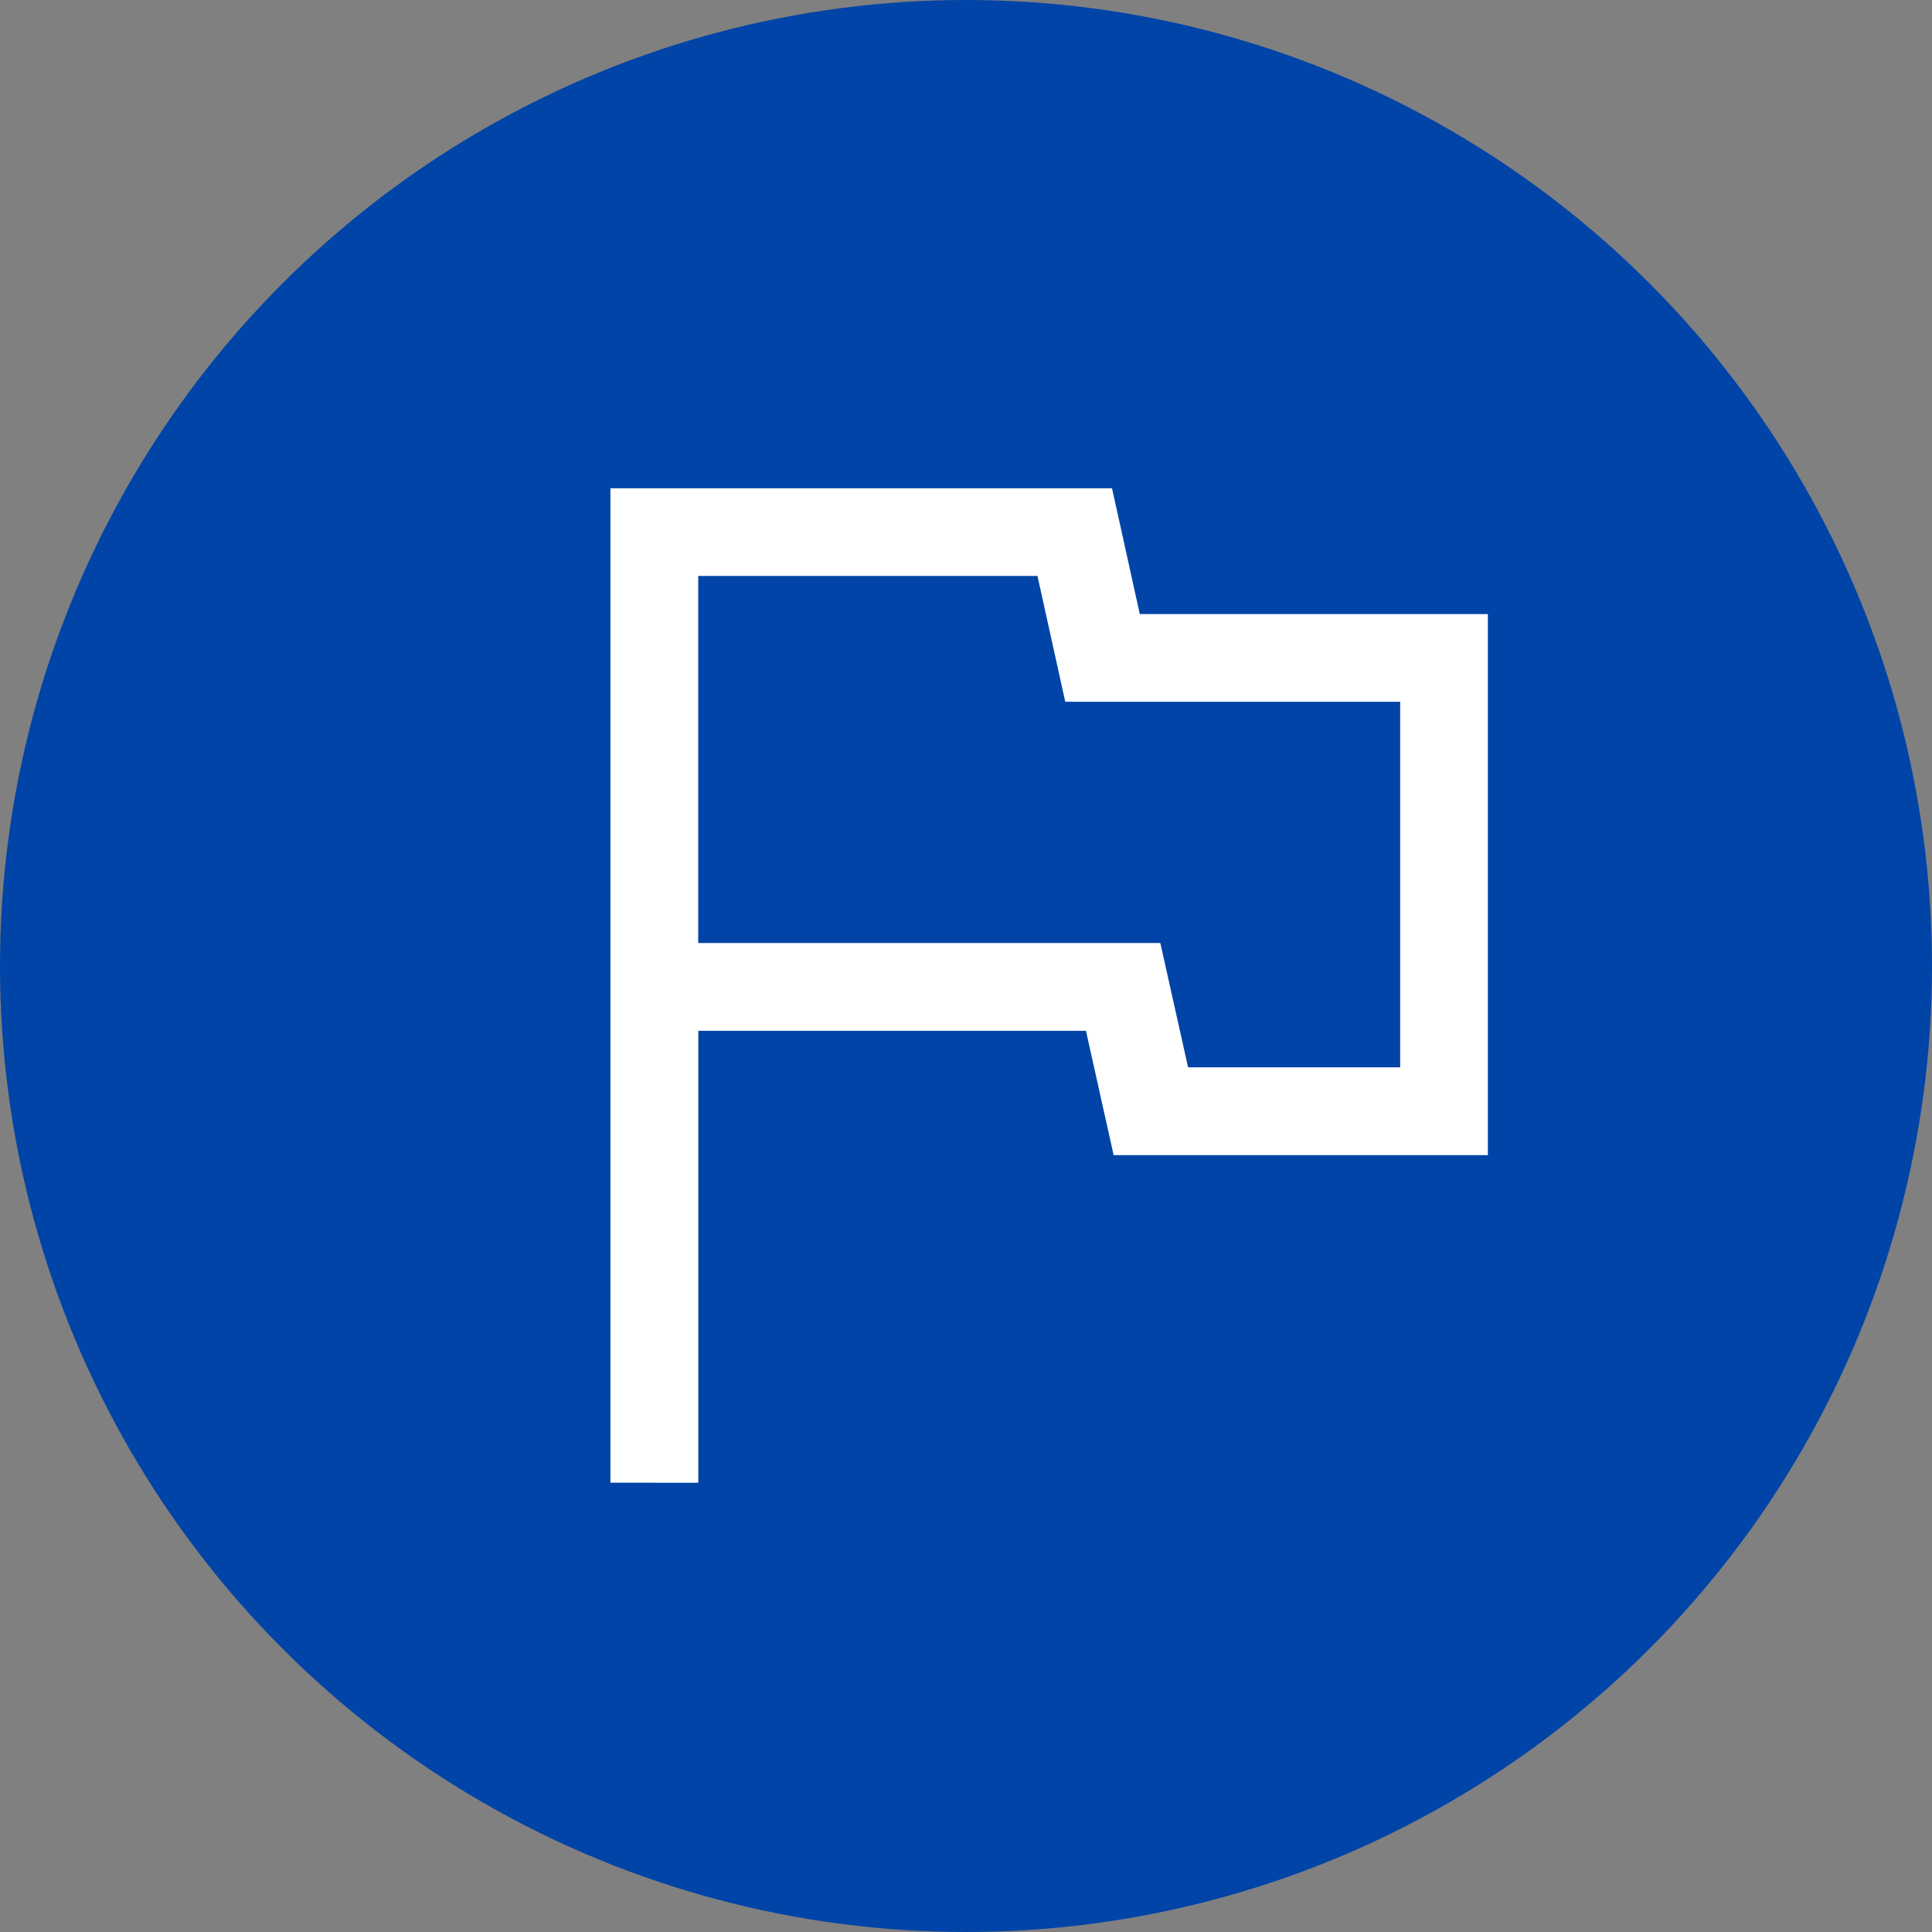 <svg xmlns="http://www.w3.org/2000/svg" xmlns:xlink="http://www.w3.org/1999/xlink" width="43" height="43" viewBox="0 0 43 43">
  <rect x="0" y="0" width="43" height="43" fill="#808080" stroke="none"/>
  <defs>
    <clipPath id="clip-Icon-creer-demarrer">
      <rect width="43" height="43"/>
    </clipPath>
  </defs>
  <g id="Icon-creer-demarrer" clip-path="url(#clip-Icon-creer-demarrer)">
    <circle id="Ellipse_235" data-name="Ellipse 235" cx="21.5" cy="21.5" r="21.5" fill="#0044a7"/>
    <path id="flag_FILL0_wght400_GRAD0_opsz48" d="M200,278.133V256h11.164l.618,2.8h7.747v12.043H211.2l-.616-2.767h-8.628v10.058ZM209.765,263.421Zm3.092,5.468h4.72v-8.137h-7.454l-.618-2.8h-7.551v8.17h10.285Z" transform="translate(-186.414 -245.133)" fill="#fff"/>
  </g>
</svg>
